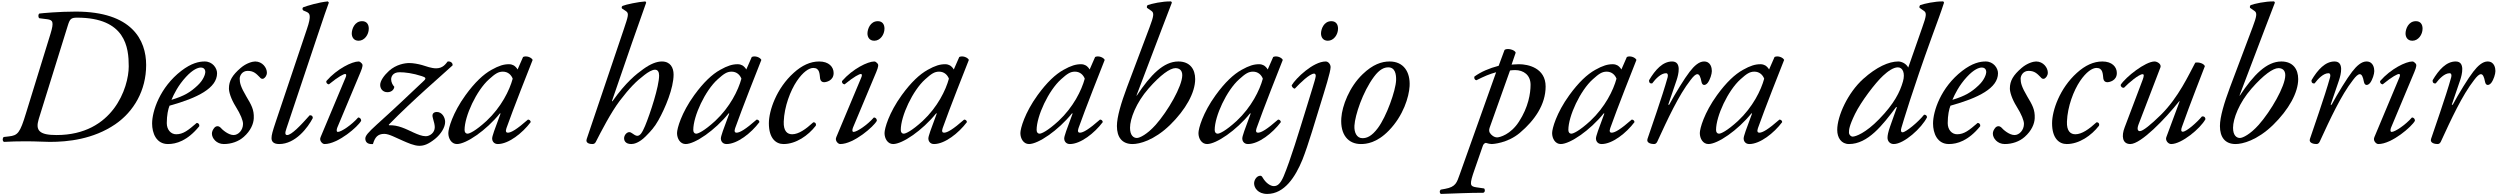 <svg width="230" height="18" viewBox="0 0 230 18" fill="none" xmlns="http://www.w3.org/2000/svg">
<path d="M225.924 5.656C226.824 5.656 226.5 6.88 226.338 7.366L225.564 9.634H225.654C226.194 8.626 227.076 7.186 227.544 6.592C227.958 6.052 228.408 5.656 228.858 5.656C229.488 5.656 229.578 6.268 229.578 6.538C229.578 6.808 229.416 7.33 229.2 7.618C228.984 7.888 228.696 7.906 228.624 7.528C228.534 7.06 228.426 6.826 228.246 6.826C228.084 6.826 227.886 7.006 227.616 7.366C226.518 8.77 225.51 10.966 224.556 13.036C224.484 13.18 224.394 13.252 224.25 13.252C224.052 13.252 223.53 13.18 223.656 12.784C223.89 12.064 225.024 8.878 225.51 7.114C225.564 6.916 225.528 6.736 225.366 6.736C224.898 6.736 224.412 7.24 224.088 7.672C223.908 7.708 223.782 7.6 223.8 7.384C224.376 6.412 225.06 5.656 225.924 5.656Z" fill="black"/>
<path d="M218.448 12.604L220.734 7.15C220.824 6.952 220.824 6.808 220.698 6.808C220.572 6.808 220.104 7.024 219.204 7.762C219.042 7.744 218.934 7.6 218.97 7.456C219.96 6.322 221.346 5.656 221.94 5.656C222.066 5.656 222.156 5.764 222.228 5.836C222.336 5.944 222.336 6.106 222.12 6.628L219.978 11.74C219.906 11.92 219.888 12.136 220.032 12.136C220.338 12.136 221.292 11.506 221.904 10.804C222.084 10.822 222.174 10.948 222.174 11.11C221.904 11.632 220.05 13.252 218.808 13.252C218.718 13.252 218.61 13.198 218.52 13.09C218.412 12.964 218.358 12.802 218.448 12.604ZM222.264 1.948C222.678 1.948 222.876 2.236 222.876 2.632C222.876 3.19 222.48 3.748 221.94 3.748C221.472 3.748 221.31 3.388 221.31 3.082C221.31 2.686 221.562 1.948 222.264 1.948Z" fill="black"/>
<path d="M214.78 5.656C215.68 5.656 215.356 6.88 215.194 7.366L214.42 9.634H214.51C215.05 8.626 215.932 7.186 216.4 6.592C216.814 6.052 217.264 5.656 217.714 5.656C218.344 5.656 218.434 6.268 218.434 6.538C218.434 6.808 218.272 7.33 218.056 7.618C217.84 7.888 217.552 7.906 217.48 7.528C217.39 7.06 217.282 6.826 217.102 6.826C216.94 6.826 216.742 7.006 216.472 7.366C215.374 8.77 214.366 10.966 213.412 13.036C213.34 13.18 213.25 13.252 213.106 13.252C212.908 13.252 212.386 13.18 212.512 12.784C212.746 12.064 213.88 8.878 214.366 7.114C214.42 6.916 214.384 6.736 214.222 6.736C213.754 6.736 213.268 7.24 212.944 7.672C212.764 7.708 212.638 7.6 212.656 7.384C213.232 6.412 213.916 5.656 214.78 5.656Z" fill="black"/>
<path d="M208.374 2.632L206.034 8.788H206.07C207.33 6.88 208.536 5.656 209.886 5.656C210.948 5.656 211.434 6.358 211.434 7.276C211.434 8.518 210.57 10.084 209.112 11.506C207.636 12.928 206.304 13.252 205.674 13.252C204.702 13.252 204.234 12.622 204.234 11.596C204.234 10.75 204.63 9.454 205.152 8.05L207.24 2.506C207.618 1.498 207.672 1.192 207.42 1.012L207.006 0.724C206.97 0.652 206.988 0.544 207.06 0.472C207.402 0.346 208.392 0.112 209.22 0.13L209.292 0.238C208.914 1.246 208.644 1.93 208.374 2.632ZM209.616 6.268C209.13 6.268 208.248 6.88 207.132 8.158C205.998 9.454 205.44 10.93 205.44 11.758C205.44 12.46 205.764 12.694 206.07 12.694C206.34 12.694 207.024 12.352 207.798 11.488C208.914 10.228 210.246 7.942 210.246 6.916C210.246 6.43 209.94 6.268 209.616 6.268Z" fill="black"/>
<path d="M198.761 6.196L196.745 11.452C196.583 11.884 196.673 12.064 196.871 12.064C197.141 12.064 197.861 11.488 198.797 10.57C200.435 8.95 201.371 6.862 201.965 5.764C202.343 5.692 202.775 5.872 202.847 6.088C202.667 6.574 201.497 9.526 200.741 11.668C200.651 11.902 200.633 12.118 200.813 12.118C201.155 12.118 202.109 11.272 202.577 10.714C202.739 10.678 202.883 10.75 202.901 10.966C202.433 11.83 200.705 13.252 199.751 13.252C199.463 13.252 199.193 12.91 199.301 12.622L200.525 9.328L200.489 9.31C199.193 10.948 196.961 13.252 195.989 13.252C195.251 13.252 195.161 12.514 195.467 11.722L197.123 7.348C197.249 7.006 197.267 6.826 197.123 6.826C196.781 6.826 195.845 7.618 195.413 8.068C195.233 8.104 195.089 7.96 195.107 7.798C195.575 7.078 197.375 5.656 198.221 5.656C198.455 5.656 198.869 5.89 198.761 6.196Z" fill="black"/>
<path d="M193.417 5.656C194.317 5.656 194.749 6.16 194.749 6.718C194.749 7.438 194.047 7.564 193.867 7.564C193.687 7.564 193.543 7.456 193.507 7.24C193.453 6.79 193.471 6.25 192.877 6.25C192.481 6.25 191.923 6.628 191.365 7.456C190.771 8.338 190.213 9.796 190.159 11.182C190.123 12.082 190.501 12.352 190.933 12.352C191.527 12.352 192.193 11.884 192.877 11.254C193.057 11.236 193.165 11.38 193.111 11.56C192.409 12.478 191.275 13.252 190.141 13.252C189.439 13.252 188.791 12.73 188.791 11.344C188.791 10.174 189.493 8.122 191.077 6.7C191.833 6.016 192.607 5.656 193.417 5.656Z" fill="black"/>
<path d="M187.32 5.656C187.986 5.656 188.4 6.232 188.4 6.682C188.4 6.97 188.22 7.168 188.076 7.24C187.95 7.276 187.842 7.24 187.734 7.096C187.428 6.79 187.194 6.52 186.636 6.52C186.114 6.52 185.898 6.97 185.898 7.24C185.898 7.618 185.988 7.996 186.51 8.878C186.96 9.634 187.23 10.084 187.194 10.876C187.176 11.362 186.924 12.028 186.258 12.604C185.79 13.018 185.124 13.252 184.44 13.252C183.756 13.252 183.342 12.712 183.342 12.298C183.342 12.118 183.414 11.92 183.612 11.704C183.756 11.578 183.954 11.578 184.098 11.704C184.332 11.974 184.872 12.424 185.34 12.424C185.772 12.424 186.204 11.974 186.204 11.398C186.204 11.092 185.988 10.534 185.538 9.814C185.07 9.058 184.908 8.446 184.908 8.14C184.908 7.438 185.214 6.916 185.988 6.25C186.51 5.8 187.086 5.656 187.32 5.656Z" fill="black"/>
<path d="M182.682 5.656C183.402 5.656 183.816 6.268 183.816 6.736C183.816 8.104 182.034 9.004 179.442 9.724C179.316 10.03 179.19 10.606 179.19 11.326C179.19 11.938 179.568 12.352 180.054 12.352C180.702 12.352 181.152 11.992 181.944 11.308C182.106 11.308 182.214 11.452 182.178 11.614C181.08 12.964 180.054 13.252 179.298 13.252C178.218 13.252 177.84 12.244 177.84 11.362C177.84 10.228 178.56 8.032 180.522 6.52C181.458 5.8 182.16 5.656 182.682 5.656ZM182.322 6.214C182.07 6.214 181.602 6.376 180.954 7.078C180.252 7.834 179.838 8.662 179.622 9.184C180.81 8.824 181.368 8.482 182.034 7.852C182.592 7.33 182.736 6.79 182.736 6.628C182.736 6.448 182.646 6.214 182.322 6.214Z" fill="black"/>
<path d="M175.559 6.214L176.855 2.506C177.215 1.498 177.269 1.192 177.017 1.012L176.603 0.724C176.567 0.652 176.585 0.544 176.657 0.472C176.999 0.346 178.007 0.112 178.781 0.13L178.853 0.238C178.529 1.246 178.259 1.93 177.719 3.424C175.937 8.338 175.091 11.218 174.929 11.758C174.857 11.992 174.875 12.172 175.037 12.172C175.325 12.172 176.459 11.254 177.017 10.552C177.179 10.552 177.269 10.624 177.287 10.786C176.801 11.776 175.163 13.252 174.227 13.252C173.849 13.252 173.651 12.964 173.651 12.676C173.651 12.46 173.705 12.172 173.885 11.65L174.515 9.868L174.443 9.85C173.201 11.506 171.851 13.252 170.105 13.252C169.403 13.252 169.025 12.676 169.025 11.956C169.025 10.678 169.997 8.536 171.419 7.258C172.643 6.16 173.777 5.656 174.641 5.656C174.929 5.656 175.361 5.836 175.559 6.214ZM174.605 6.196C174.191 6.196 173.705 6.538 173.237 6.97C172.517 7.636 171.221 9.346 170.663 10.48C170.105 11.632 170.105 11.956 170.105 12.19C170.105 12.406 170.285 12.568 170.447 12.568C170.717 12.568 171.635 12.244 172.877 10.966C174.281 9.526 174.803 8.446 175.073 7.492C175.289 6.736 175.055 6.196 174.605 6.196Z" fill="black"/>
<path d="M162.755 6.394L163.259 5.242C163.565 5.098 164.033 5.278 164.141 5.512C163.871 6.178 162.305 10.156 161.729 11.794C161.621 12.1 161.711 12.208 161.855 12.208C162.161 12.208 162.683 11.902 163.709 11.002C163.835 11.002 163.961 11.092 163.961 11.236C163.205 12.244 161.927 13.252 160.937 13.252C160.523 13.252 160.415 12.91 160.415 12.766C160.415 12.64 160.451 12.478 160.595 12.064L161.189 10.444L161.135 10.426C159.857 12.01 158.021 13.252 157.175 13.252C156.671 13.252 156.383 12.748 156.383 12.244C156.383 11.83 156.779 10.39 157.967 8.752C158.831 7.564 159.605 6.844 160.343 6.43C161.045 6.034 161.495 5.908 161.963 5.908C162.161 5.908 162.287 5.962 162.395 6.016C162.467 6.052 162.665 6.214 162.755 6.394ZM161.405 6.592C160.973 6.592 160.685 6.79 160.127 7.294C158.975 8.32 157.877 10.678 157.877 11.956C157.877 12.172 157.985 12.298 158.147 12.298C158.327 12.298 158.867 12.064 159.893 11.128C161.261 9.85 162.017 8.302 162.305 7.24C162.179 6.898 161.873 6.592 161.405 6.592Z" fill="black"/>
<path d="M153.836 5.656C154.736 5.656 154.412 6.88 154.25 7.366L153.476 9.634H153.566C154.106 8.626 154.988 7.186 155.456 6.592C155.87 6.052 156.32 5.656 156.77 5.656C157.4 5.656 157.49 6.268 157.49 6.538C157.49 6.808 157.328 7.33 157.112 7.618C156.896 7.888 156.608 7.906 156.536 7.528C156.446 7.06 156.338 6.826 156.158 6.826C155.996 6.826 155.798 7.006 155.528 7.366C154.43 8.77 153.422 10.966 152.468 13.036C152.396 13.18 152.306 13.252 152.162 13.252C151.964 13.252 151.442 13.18 151.568 12.784C151.802 12.064 152.936 8.878 153.422 7.114C153.476 6.916 153.44 6.736 153.278 6.736C152.81 6.736 152.324 7.24 152 7.672C151.82 7.708 151.694 7.6 151.712 7.384C152.288 6.412 152.972 5.656 153.836 5.656Z" fill="black"/>
<path d="M149.167 6.394L149.671 5.242C149.977 5.098 150.445 5.278 150.553 5.512C150.283 6.178 148.717 10.156 148.141 11.794C148.033 12.1 148.123 12.208 148.267 12.208C148.573 12.208 149.095 11.902 150.121 11.002C150.247 11.002 150.373 11.092 150.373 11.236C149.617 12.244 148.339 13.252 147.349 13.252C146.935 13.252 146.827 12.91 146.827 12.766C146.827 12.64 146.863 12.478 147.007 12.064L147.601 10.444L147.547 10.426C146.269 12.01 144.433 13.252 143.587 13.252C143.083 13.252 142.795 12.748 142.795 12.244C142.795 11.83 143.191 10.39 144.379 8.752C145.243 7.564 146.017 6.844 146.755 6.43C147.457 6.034 147.907 5.908 148.375 5.908C148.573 5.908 148.699 5.962 148.807 6.016C148.879 6.052 149.077 6.214 149.167 6.394ZM147.817 6.592C147.385 6.592 147.097 6.79 146.539 7.294C145.387 8.32 144.289 10.678 144.289 11.956C144.289 12.172 144.397 12.298 144.559 12.298C144.739 12.298 145.279 12.064 146.305 11.128C147.673 9.85 148.429 8.302 148.717 7.24C148.591 6.898 148.285 6.592 147.817 6.592Z" fill="black"/>
<path d="M139.444 4.846L139.066 5.944C139.21 5.944 139.408 5.908 139.75 5.908C140.578 5.908 142.198 6.25 142.198 7.96C142.198 9.616 141.19 11.074 139.822 12.226C138.688 13.18 137.32 13.252 137.248 13.252C137.086 13.252 136.942 13.216 136.69 13.144C136.546 13.18 136.456 13.288 136.402 13.468L135.664 15.592C135.178 16.978 135.214 17.14 135.808 17.23L136.546 17.338C136.636 17.464 136.636 17.662 136.474 17.734C135.106 17.734 133.756 17.806 132.55 17.842C132.424 17.734 132.424 17.554 132.55 17.446L132.946 17.374C133.954 17.194 134.026 16.78 134.296 16.042L137.644 6.646C136.996 6.826 136.582 7.006 135.826 7.384C135.682 7.366 135.592 7.204 135.646 7.042C136.276 6.592 136.996 6.286 137.878 6.052L138.418 4.594C138.652 4.396 139.372 4.576 139.444 4.846ZM138.922 6.484L137.05 11.74C136.978 11.938 136.996 12.118 137.068 12.226C137.176 12.406 137.446 12.64 137.734 12.64C137.968 12.64 138.976 12.388 139.75 11.182C140.614 9.85 140.812 8.59 140.812 7.798C140.812 6.898 140.164 6.448 139.39 6.448C139.192 6.448 139.048 6.466 138.922 6.484Z" fill="black"/>
<path d="M127.847 5.656C129.125 5.656 129.755 6.61 129.683 7.924C129.629 8.914 129.107 10.642 127.775 12.01C126.659 13.162 125.687 13.252 125.201 13.252C124.049 13.252 123.293 12.406 123.401 10.858C123.473 9.742 124.139 7.996 125.363 6.826C126.299 5.926 127.109 5.656 127.847 5.656ZM127.721 6.196C127.361 6.196 126.929 6.358 126.407 7.06C125.363 8.464 124.661 10.606 124.607 11.56C124.571 12.19 124.823 12.712 125.345 12.712C125.741 12.712 126.191 12.55 126.767 11.776C127.559 10.714 128.405 8.338 128.441 7.384C128.459 6.826 128.351 6.196 127.721 6.196Z" fill="black"/>
<path d="M116.583 17.842C115.719 17.842 115.377 17.266 115.377 16.87C115.377 16.564 115.611 16.168 115.953 16.168C116.043 16.168 116.115 16.24 116.169 16.348C116.457 16.834 116.871 17.122 117.195 17.122C117.519 17.122 117.789 16.924 118.095 16.222C118.743 14.674 119.535 12.028 120.039 10.408C120.579 8.608 121.011 7.348 121.047 7.006C121.065 6.844 120.975 6.772 120.903 6.772C120.489 6.772 119.589 7.654 119.121 8.158C118.977 8.14 118.851 7.996 118.833 7.852C119.211 7.204 120.813 5.656 121.965 5.656C122.199 5.656 122.415 5.908 122.415 6.178C122.415 6.61 121.893 8.248 121.461 9.652C121.083 10.858 120.363 13.342 119.823 14.692C119.175 16.276 118.167 17.842 116.583 17.842ZM122.487 1.948C122.901 1.948 123.099 2.236 123.099 2.632C123.099 3.19 122.703 3.748 122.163 3.748C121.695 3.748 121.533 3.388 121.533 3.082C121.533 2.686 121.785 1.948 122.487 1.948Z" fill="black"/>
<path d="M116.63 6.394L117.134 5.242C117.44 5.098 117.908 5.278 118.016 5.512C117.746 6.178 116.18 10.156 115.604 11.794C115.496 12.1 115.586 12.208 115.73 12.208C116.036 12.208 116.558 11.902 117.584 11.002C117.71 11.002 117.836 11.092 117.836 11.236C117.08 12.244 115.802 13.252 114.812 13.252C114.398 13.252 114.29 12.91 114.29 12.766C114.29 12.64 114.326 12.478 114.47 12.064L115.064 10.444L115.01 10.426C113.732 12.01 111.896 13.252 111.05 13.252C110.546 13.252 110.258 12.748 110.258 12.244C110.258 11.83 110.654 10.39 111.842 8.752C112.706 7.564 113.48 6.844 114.218 6.43C114.92 6.034 115.37 5.908 115.838 5.908C116.036 5.908 116.162 5.962 116.27 6.016C116.342 6.052 116.54 6.214 116.63 6.394ZM115.28 6.592C114.848 6.592 114.56 6.79 114.002 7.294C112.85 8.32 111.752 10.678 111.752 11.956C111.752 12.172 111.86 12.298 112.022 12.298C112.202 12.298 112.742 12.064 113.768 11.128C115.136 9.85 115.892 8.302 116.18 7.24C116.054 6.898 115.748 6.592 115.28 6.592Z" fill="black"/>
<path d="M106.896 2.632L104.556 8.788H104.592C105.852 6.88 107.058 5.656 108.408 5.656C109.47 5.656 109.956 6.358 109.956 7.276C109.956 8.518 109.092 10.084 107.634 11.506C106.158 12.928 104.826 13.252 104.196 13.252C103.224 13.252 102.756 12.622 102.756 11.596C102.756 10.75 103.152 9.454 103.674 8.05L105.762 2.506C106.14 1.498 106.194 1.192 105.942 1.012L105.528 0.724C105.492 0.652 105.51 0.544 105.582 0.472C105.924 0.346 106.914 0.112 107.742 0.13L107.814 0.238C107.436 1.246 107.166 1.93 106.896 2.632ZM108.138 6.268C107.652 6.268 106.77 6.88 105.654 8.158C104.52 9.454 103.962 10.93 103.962 11.758C103.962 12.46 104.286 12.694 104.592 12.694C104.862 12.694 105.546 12.352 106.32 11.488C107.436 10.228 108.768 7.942 108.768 6.916C108.768 6.43 108.462 6.268 108.138 6.268Z" fill="black"/>
<path d="M100.247 6.394L100.751 5.242C101.057 5.098 101.525 5.278 101.633 5.512C101.363 6.178 99.797 10.156 99.221 11.794C99.113 12.1 99.203 12.208 99.347 12.208C99.653 12.208 100.175 11.902 101.201 11.002C101.327 11.002 101.453 11.092 101.453 11.236C100.697 12.244 99.419 13.252 98.429 13.252C98.015 13.252 97.907 12.91 97.907 12.766C97.907 12.64 97.943 12.478 98.087 12.064L98.681 10.444L98.627 10.426C97.349 12.01 95.513 13.252 94.667 13.252C94.163 13.252 93.875 12.748 93.875 12.244C93.875 11.83 94.271 10.39 95.459 8.752C96.323 7.564 97.097 6.844 97.835 6.43C98.537 6.034 98.987 5.908 99.455 5.908C99.653 5.908 99.779 5.962 99.887 6.016C99.959 6.052 100.157 6.214 100.247 6.394ZM98.897 6.592C98.465 6.592 98.177 6.79 97.619 7.294C96.467 8.32 95.369 10.678 95.369 11.956C95.369 12.172 95.477 12.298 95.639 12.298C95.819 12.298 96.359 12.064 97.385 11.128C98.753 9.85 99.509 8.302 99.797 7.24C99.671 6.898 99.365 6.592 98.897 6.592Z" fill="black"/>
<path d="M87.749 6.394L88.253 5.242C88.559 5.098 89.027 5.278 89.135 5.512C88.865 6.178 87.299 10.156 86.723 11.794C86.615 12.1 86.705 12.208 86.849 12.208C87.155 12.208 87.677 11.902 88.703 11.002C88.829 11.002 88.955 11.092 88.955 11.236C88.199 12.244 86.921 13.252 85.931 13.252C85.517 13.252 85.409 12.91 85.409 12.766C85.409 12.64 85.445 12.478 85.589 12.064L86.183 10.444L86.129 10.426C84.851 12.01 83.015 13.252 82.169 13.252C81.665 13.252 81.377 12.748 81.377 12.244C81.377 11.83 81.773 10.39 82.961 8.752C83.825 7.564 84.599 6.844 85.337 6.43C86.039 6.034 86.489 5.908 86.957 5.908C87.155 5.908 87.281 5.962 87.389 6.016C87.461 6.052 87.659 6.214 87.749 6.394ZM86.399 6.592C85.967 6.592 85.679 6.79 85.121 7.294C83.969 8.32 82.871 10.678 82.871 11.956C82.871 12.172 82.979 12.298 83.141 12.298C83.321 12.298 83.861 12.064 84.887 11.128C86.255 9.85 87.011 8.302 87.299 7.24C87.173 6.898 86.867 6.592 86.399 6.592Z" fill="black"/>
<path d="M76.944 12.604L79.23 7.15C79.32 6.952 79.32 6.808 79.194 6.808C79.068 6.808 78.6 7.024 77.7 7.762C77.538 7.744 77.43 7.6 77.466 7.456C78.456 6.322 79.842 5.656 80.436 5.656C80.562 5.656 80.652 5.764 80.724 5.836C80.832 5.944 80.832 6.106 80.616 6.628L78.474 11.74C78.402 11.92 78.384 12.136 78.528 12.136C78.834 12.136 79.788 11.506 80.4 10.804C80.58 10.822 80.67 10.948 80.67 11.11C80.4 11.632 78.546 13.252 77.304 13.252C77.214 13.252 77.106 13.198 77.016 13.09C76.908 12.964 76.854 12.802 76.944 12.604ZM80.76 1.948C81.174 1.948 81.372 2.236 81.372 2.632C81.372 3.19 80.976 3.748 80.436 3.748C79.968 3.748 79.806 3.388 79.806 3.082C79.806 2.686 80.058 1.948 80.76 1.948Z" fill="black"/>
<path d="M75.362 5.656C76.262 5.656 76.694 6.16 76.694 6.718C76.694 7.438 75.992 7.564 75.812 7.564C75.632 7.564 75.488 7.456 75.452 7.24C75.398 6.79 75.416 6.25 74.822 6.25C74.426 6.25 73.868 6.628 73.31 7.456C72.716 8.338 72.158 9.796 72.104 11.182C72.068 12.082 72.446 12.352 72.878 12.352C73.472 12.352 74.138 11.884 74.822 11.254C75.002 11.236 75.11 11.38 75.056 11.56C74.354 12.478 73.22 13.252 72.086 13.252C71.384 13.252 70.736 12.73 70.736 11.344C70.736 10.174 71.438 8.122 73.022 6.7C73.778 6.016 74.552 5.656 75.362 5.656Z" fill="black"/>
<path d="M68.659 6.394L69.163 5.242C69.469 5.098 69.937 5.278 70.045 5.512C69.775 6.178 68.209 10.156 67.633 11.794C67.525 12.1 67.615 12.208 67.759 12.208C68.065 12.208 68.587 11.902 69.613 11.002C69.739 11.002 69.865 11.092 69.865 11.236C69.109 12.244 67.831 13.252 66.841 13.252C66.427 13.252 66.319 12.91 66.319 12.766C66.319 12.64 66.355 12.478 66.499 12.064L67.093 10.444L67.039 10.426C65.761 12.01 63.925 13.252 63.079 13.252C62.575 13.252 62.287 12.748 62.287 12.244C62.287 11.83 62.683 10.39 63.871 8.752C64.735 7.564 65.509 6.844 66.247 6.43C66.949 6.034 67.399 5.908 67.867 5.908C68.065 5.908 68.191 5.962 68.299 6.016C68.371 6.052 68.569 6.214 68.659 6.394ZM67.309 6.592C66.877 6.592 66.589 6.79 66.031 7.294C64.879 8.32 63.781 10.678 63.781 11.956C63.781 12.172 63.889 12.298 64.051 12.298C64.231 12.298 64.771 12.064 65.797 11.128C67.165 9.85 67.921 8.302 68.209 7.24C68.083 6.898 67.777 6.592 67.309 6.592Z" fill="black"/>
<path d="M59.378 0.13L59.45 0.238C59.09 1.246 58.514 2.884 58.154 3.91L56.3 9.292L56.336 9.328C57.596 7.546 58.532 6.826 59.18 6.358C59.828 5.89 60.404 5.656 60.89 5.656C61.682 5.656 61.97 6.232 61.97 6.862C61.97 8.104 61.214 9.922 60.566 11.074C60.224 11.686 59.864 12.082 59.396 12.55C58.802 13.144 58.316 13.252 58.082 13.252C57.488 13.252 57.416 12.874 57.416 12.73C57.416 12.424 57.668 12.154 57.902 12.154C57.974 12.154 58.064 12.19 58.154 12.262C58.298 12.37 58.496 12.496 58.622 12.496C58.892 12.496 59.072 12.226 59.342 11.596C59.828 10.426 60.638 7.942 60.638 6.952C60.638 6.61 60.512 6.412 60.26 6.412C60.008 6.412 59.63 6.628 59.288 6.898C58.532 7.474 57.938 8.068 57.002 9.292C56.192 10.372 55.292 12.118 54.824 13.036C54.752 13.18 54.662 13.252 54.5 13.252C54.302 13.252 53.834 13.198 53.978 12.784L57.398 2.668C57.794 1.48 57.884 1.228 57.596 1.03L57.218 0.778C57.182 0.688 57.182 0.616 57.272 0.544C57.56 0.418 58.748 0.166 59.378 0.13Z" fill="black"/>
<path d="M47.618 6.394L48.122 5.242C48.428 5.098 48.896 5.278 49.004 5.512C48.734 6.178 47.168 10.156 46.592 11.794C46.484 12.1 46.574 12.208 46.718 12.208C47.024 12.208 47.546 11.902 48.572 11.002C48.698 11.002 48.824 11.092 48.824 11.236C48.068 12.244 46.79 13.252 45.8 13.252C45.386 13.252 45.278 12.91 45.278 12.766C45.278 12.64 45.314 12.478 45.458 12.064L46.052 10.444L45.998 10.426C44.72 12.01 42.884 13.252 42.038 13.252C41.534 13.252 41.246 12.748 41.246 12.244C41.246 11.83 41.642 10.39 42.83 8.752C43.694 7.564 44.468 6.844 45.206 6.43C45.908 6.034 46.358 5.908 46.826 5.908C47.024 5.908 47.15 5.962 47.258 6.016C47.33 6.052 47.528 6.214 47.618 6.394ZM46.268 6.592C45.836 6.592 45.548 6.79 44.99 7.294C43.838 8.32 42.74 10.678 42.74 11.956C42.74 12.172 42.848 12.298 43.01 12.298C43.19 12.298 43.73 12.064 44.756 11.128C46.124 9.85 46.88 8.302 47.168 7.24C47.042 6.898 46.736 6.592 46.268 6.592Z" fill="black"/>
<path d="M33.609 12.748C33.609 12.496 33.843 12.208 34.653 11.47C36.291 9.994 37.389 8.95 39.027 7.402C39.225 7.204 39.153 7.114 38.811 7.006C37.983 6.736 37.263 6.646 36.759 6.646C36.093 6.646 35.985 7.114 35.985 7.294C35.985 7.564 36.129 7.834 36.273 7.978C36.273 8.176 36.075 8.482 35.643 8.482C35.193 8.482 34.977 8.14 34.977 7.816C34.977 7.438 35.319 6.952 35.787 6.52C36.453 5.926 37.245 5.8 37.659 5.8C38.019 5.8 38.487 5.89 38.811 5.98C39.225 6.106 39.693 6.286 40.125 6.286C40.755 6.286 41.007 5.872 41.187 5.656C41.457 5.62 41.673 5.8 41.637 6.016C40.647 6.934 38.019 9.166 35.769 11.47L35.787 11.524C36.633 11.488 37.335 11.866 38.037 12.19C38.433 12.37 38.829 12.532 39.171 12.532C39.549 12.532 39.999 12.208 39.999 11.704C39.999 11.524 39.945 11.254 39.819 10.84C39.675 10.372 40.035 10.3 40.179 10.3C40.683 10.3 40.953 10.822 40.953 11.218C40.953 11.704 40.575 12.334 40.017 12.784C39.405 13.27 39.009 13.414 38.577 13.414C38.091 13.414 37.479 13.126 37.101 12.964C36.417 12.676 35.805 12.316 35.355 12.316C34.743 12.316 34.491 12.64 34.311 13.252C33.699 13.306 33.609 12.946 33.609 12.748Z" fill="black"/>
<path d="M29.5 12.604L31.787 7.15C31.877 6.952 31.877 6.808 31.75 6.808C31.625 6.808 31.157 7.024 30.256 7.762C30.095 7.744 29.986 7.6 30.023 7.456C31.012 6.322 32.398 5.656 32.992 5.656C33.118 5.656 33.209 5.764 33.281 5.836C33.389 5.944 33.389 6.106 33.172 6.628L31.03 11.74C30.959 11.92 30.941 12.136 31.084 12.136C31.39 12.136 32.344 11.506 32.956 10.804C33.136 10.822 33.227 10.948 33.227 11.11C32.956 11.632 31.102 13.252 29.86 13.252C29.77 13.252 29.663 13.198 29.573 13.09C29.465 12.964 29.41 12.802 29.5 12.604ZM33.316 1.948C33.73 1.948 33.928 2.236 33.928 2.632C33.928 3.19 33.532 3.748 32.992 3.748C32.525 3.748 32.362 3.388 32.362 3.082C32.362 2.686 32.614 1.948 33.316 1.948Z" fill="black"/>
<path d="M29.192 3.334L26.349 11.83C26.204 12.244 26.223 12.424 26.421 12.424C26.817 12.424 27.663 11.542 28.491 10.606C28.671 10.588 28.779 10.678 28.779 10.858C28.311 11.758 27.177 13.252 25.683 13.252C25.142 13.252 24.98 13 24.98 12.712C24.98 12.424 25.07 12.1 25.377 11.182L28.238 2.668C28.671 1.408 28.491 1.228 28.221 1.102L27.896 0.958C27.806 0.886 27.806 0.724 27.896 0.67C28.221 0.544 29.337 0.202 30.165 0.13L30.255 0.238C30.02 0.886 29.84 1.39 29.192 3.334Z" fill="black"/>
<path d="M23.474 5.656C24.14 5.656 24.554 6.232 24.554 6.682C24.554 6.97 24.374 7.168 24.23 7.24C24.104 7.276 23.996 7.24 23.888 7.096C23.582 6.79 23.348 6.52 22.79 6.52C22.268 6.52 22.052 6.97 22.052 7.24C22.052 7.618 22.142 7.996 22.664 8.878C23.114 9.634 23.384 10.084 23.348 10.876C23.33 11.362 23.078 12.028 22.412 12.604C21.944 13.018 21.278 13.252 20.594 13.252C19.91 13.252 19.496 12.712 19.496 12.298C19.496 12.118 19.568 11.92 19.766 11.704C19.91 11.578 20.108 11.578 20.252 11.704C20.486 11.974 21.026 12.424 21.494 12.424C21.926 12.424 22.358 11.974 22.358 11.398C22.358 11.092 22.142 10.534 21.692 9.814C21.224 9.058 21.062 8.446 21.062 8.14C21.062 7.438 21.368 6.916 22.142 6.25C22.664 5.8 23.24 5.656 23.474 5.656Z" fill="black"/>
<path d="M18.836 5.656C19.556 5.656 19.97 6.268 19.97 6.736C19.97 8.104 18.188 9.004 15.596 9.724C15.47 10.03 15.344 10.606 15.344 11.326C15.344 11.938 15.722 12.352 16.208 12.352C16.856 12.352 17.306 11.992 18.098 11.308C18.26 11.308 18.368 11.452 18.332 11.614C17.234 12.964 16.208 13.252 15.452 13.252C14.372 13.252 13.994 12.244 13.994 11.362C13.994 10.228 14.714 8.032 16.676 6.52C17.612 5.8 18.314 5.656 18.836 5.656ZM18.476 6.214C18.224 6.214 17.756 6.376 17.108 7.078C16.406 7.834 15.992 8.662 15.776 9.184C16.964 8.824 17.522 8.482 18.188 7.852C18.746 7.33 18.89 6.79 18.89 6.628C18.89 6.448 18.8 6.214 18.476 6.214Z" fill="black"/>
<path d="M2.394 10.408L4.644 3.118C4.986 2.002 4.86 1.84 4.338 1.768L3.618 1.678C3.51 1.606 3.492 1.336 3.618 1.246C3.888 1.21 5.454 1.066 6.966 1.066C12.15 1.066 13.446 3.694 13.446 5.98C13.446 8.32 12.312 10.264 10.602 11.434C8.568 12.82 6.228 13.054 4.59 13.054C4.05 13.054 3.402 13 2.34 13C1.602 13 0.99 13.018 0.36 13.054C0.216 12.964 0.216 12.712 0.342 12.604L0.81 12.55C1.638 12.46 1.836 12.244 2.394 10.408ZM6.246 2.326L3.564 10.948C3.24 12.01 3.618 12.424 5.202 12.424C10.404 12.424 11.844 8.05 11.844 6.106C11.844 4.396 11.574 1.624 7.092 1.624C6.534 1.624 6.426 1.75 6.246 2.326Z" fill="black"/>
</svg>
